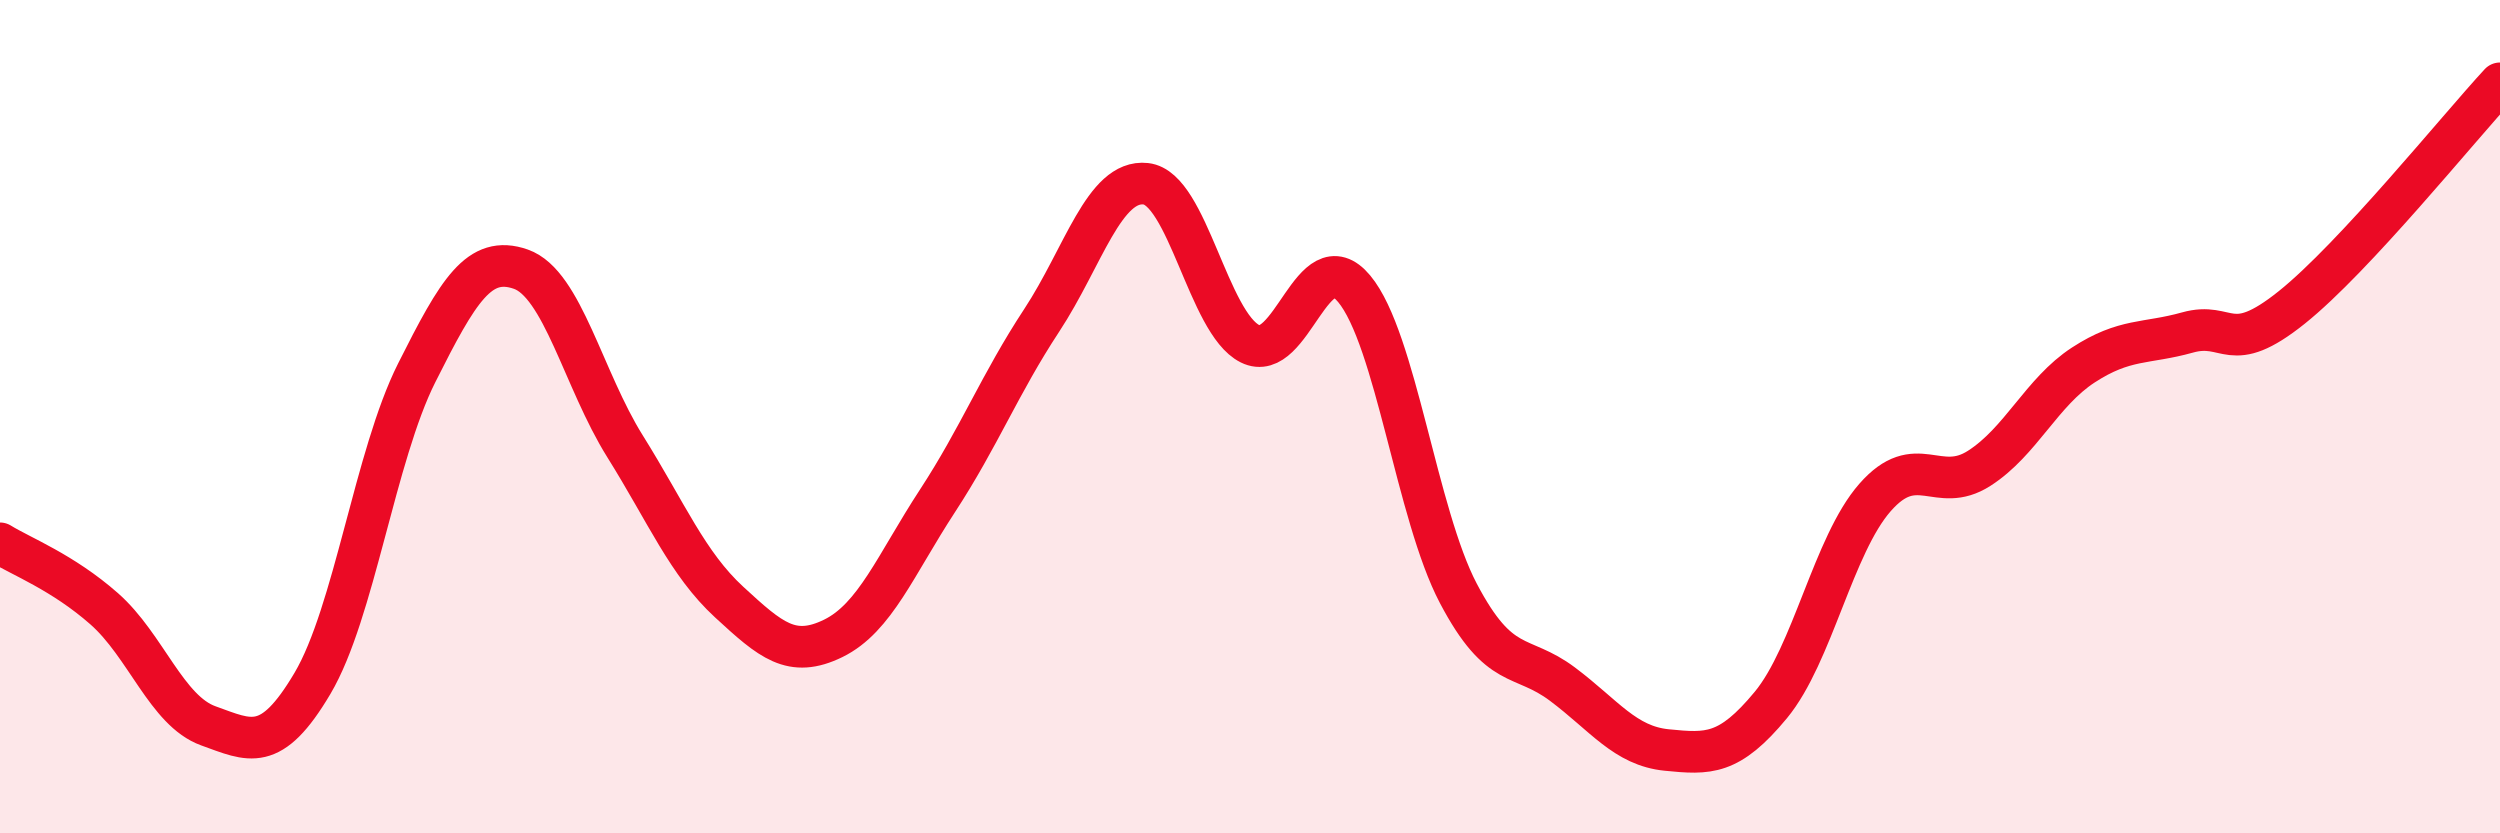 
    <svg width="60" height="20" viewBox="0 0 60 20" xmlns="http://www.w3.org/2000/svg">
      <path
        d="M 0,13.04 C 0.5,13.35 1.5,13.73 2.5,14.61 C 3.5,15.49 4,17.06 5,17.42 C 6,17.78 6.5,18.09 7.5,16.4 C 8.5,14.71 9,10.94 10,8.95 C 11,6.96 11.5,6.11 12.5,6.46 C 13.5,6.81 14,9.11 15,10.71 C 16,12.31 16.5,13.53 17.5,14.45 C 18.5,15.37 19,15.81 20,15.32 C 21,14.83 21.5,13.55 22.5,12.02 C 23.5,10.49 24,9.21 25,7.69 C 26,6.17 26.5,4.3 27.5,4.41 C 28.5,4.52 29,7.75 30,8.25 C 31,8.75 31.5,5.73 32.5,6.93 C 33.5,8.13 34,12.34 35,14.24 C 36,16.14 36.5,15.67 37.5,16.42 C 38.5,17.17 39,17.9 40,18 C 41,18.1 41.5,18.13 42.5,16.92 C 43.5,15.71 44,13.08 45,11.94 C 46,10.8 46.5,11.88 47.5,11.24 C 48.5,10.6 49,9.41 50,8.76 C 51,8.11 51.5,8.26 52.5,7.98 C 53.5,7.7 53.5,8.58 55,7.38 C 56.5,6.18 59,3.08 60,2L60 20L0 20Z"
        fill="#EB0A25"
        opacity="0.1"
        stroke-linecap="round"
        stroke-linejoin="round"
      />
      <path
        d="M 0,13.04 C 0.5,13.35 1.5,13.73 2.5,14.61 C 3.5,15.49 4,17.06 5,17.42 C 6,17.78 6.5,18.09 7.5,16.4 C 8.5,14.71 9,10.94 10,8.95 C 11,6.96 11.5,6.11 12.5,6.46 C 13.5,6.81 14,9.11 15,10.71 C 16,12.31 16.5,13.53 17.5,14.45 C 18.5,15.37 19,15.81 20,15.32 C 21,14.83 21.5,13.55 22.5,12.02 C 23.5,10.49 24,9.21 25,7.69 C 26,6.17 26.5,4.3 27.5,4.41 C 28.5,4.52 29,7.75 30,8.25 C 31,8.75 31.5,5.73 32.5,6.93 C 33.5,8.13 34,12.34 35,14.24 C 36,16.14 36.5,15.67 37.5,16.42 C 38.5,17.17 39,17.9 40,18 C 41,18.1 41.5,18.13 42.5,16.92 C 43.5,15.71 44,13.08 45,11.94 C 46,10.8 46.5,11.88 47.5,11.24 C 48.5,10.6 49,9.41 50,8.76 C 51,8.11 51.5,8.26 52.5,7.98 C 53.5,7.7 53.5,8.58 55,7.38 C 56.5,6.18 59,3.08 60,2"
        stroke="#EB0A25"
        stroke-width="1"
        fill="none"
        stroke-linecap="round"
        stroke-linejoin="round"
      />
    </svg>
  
